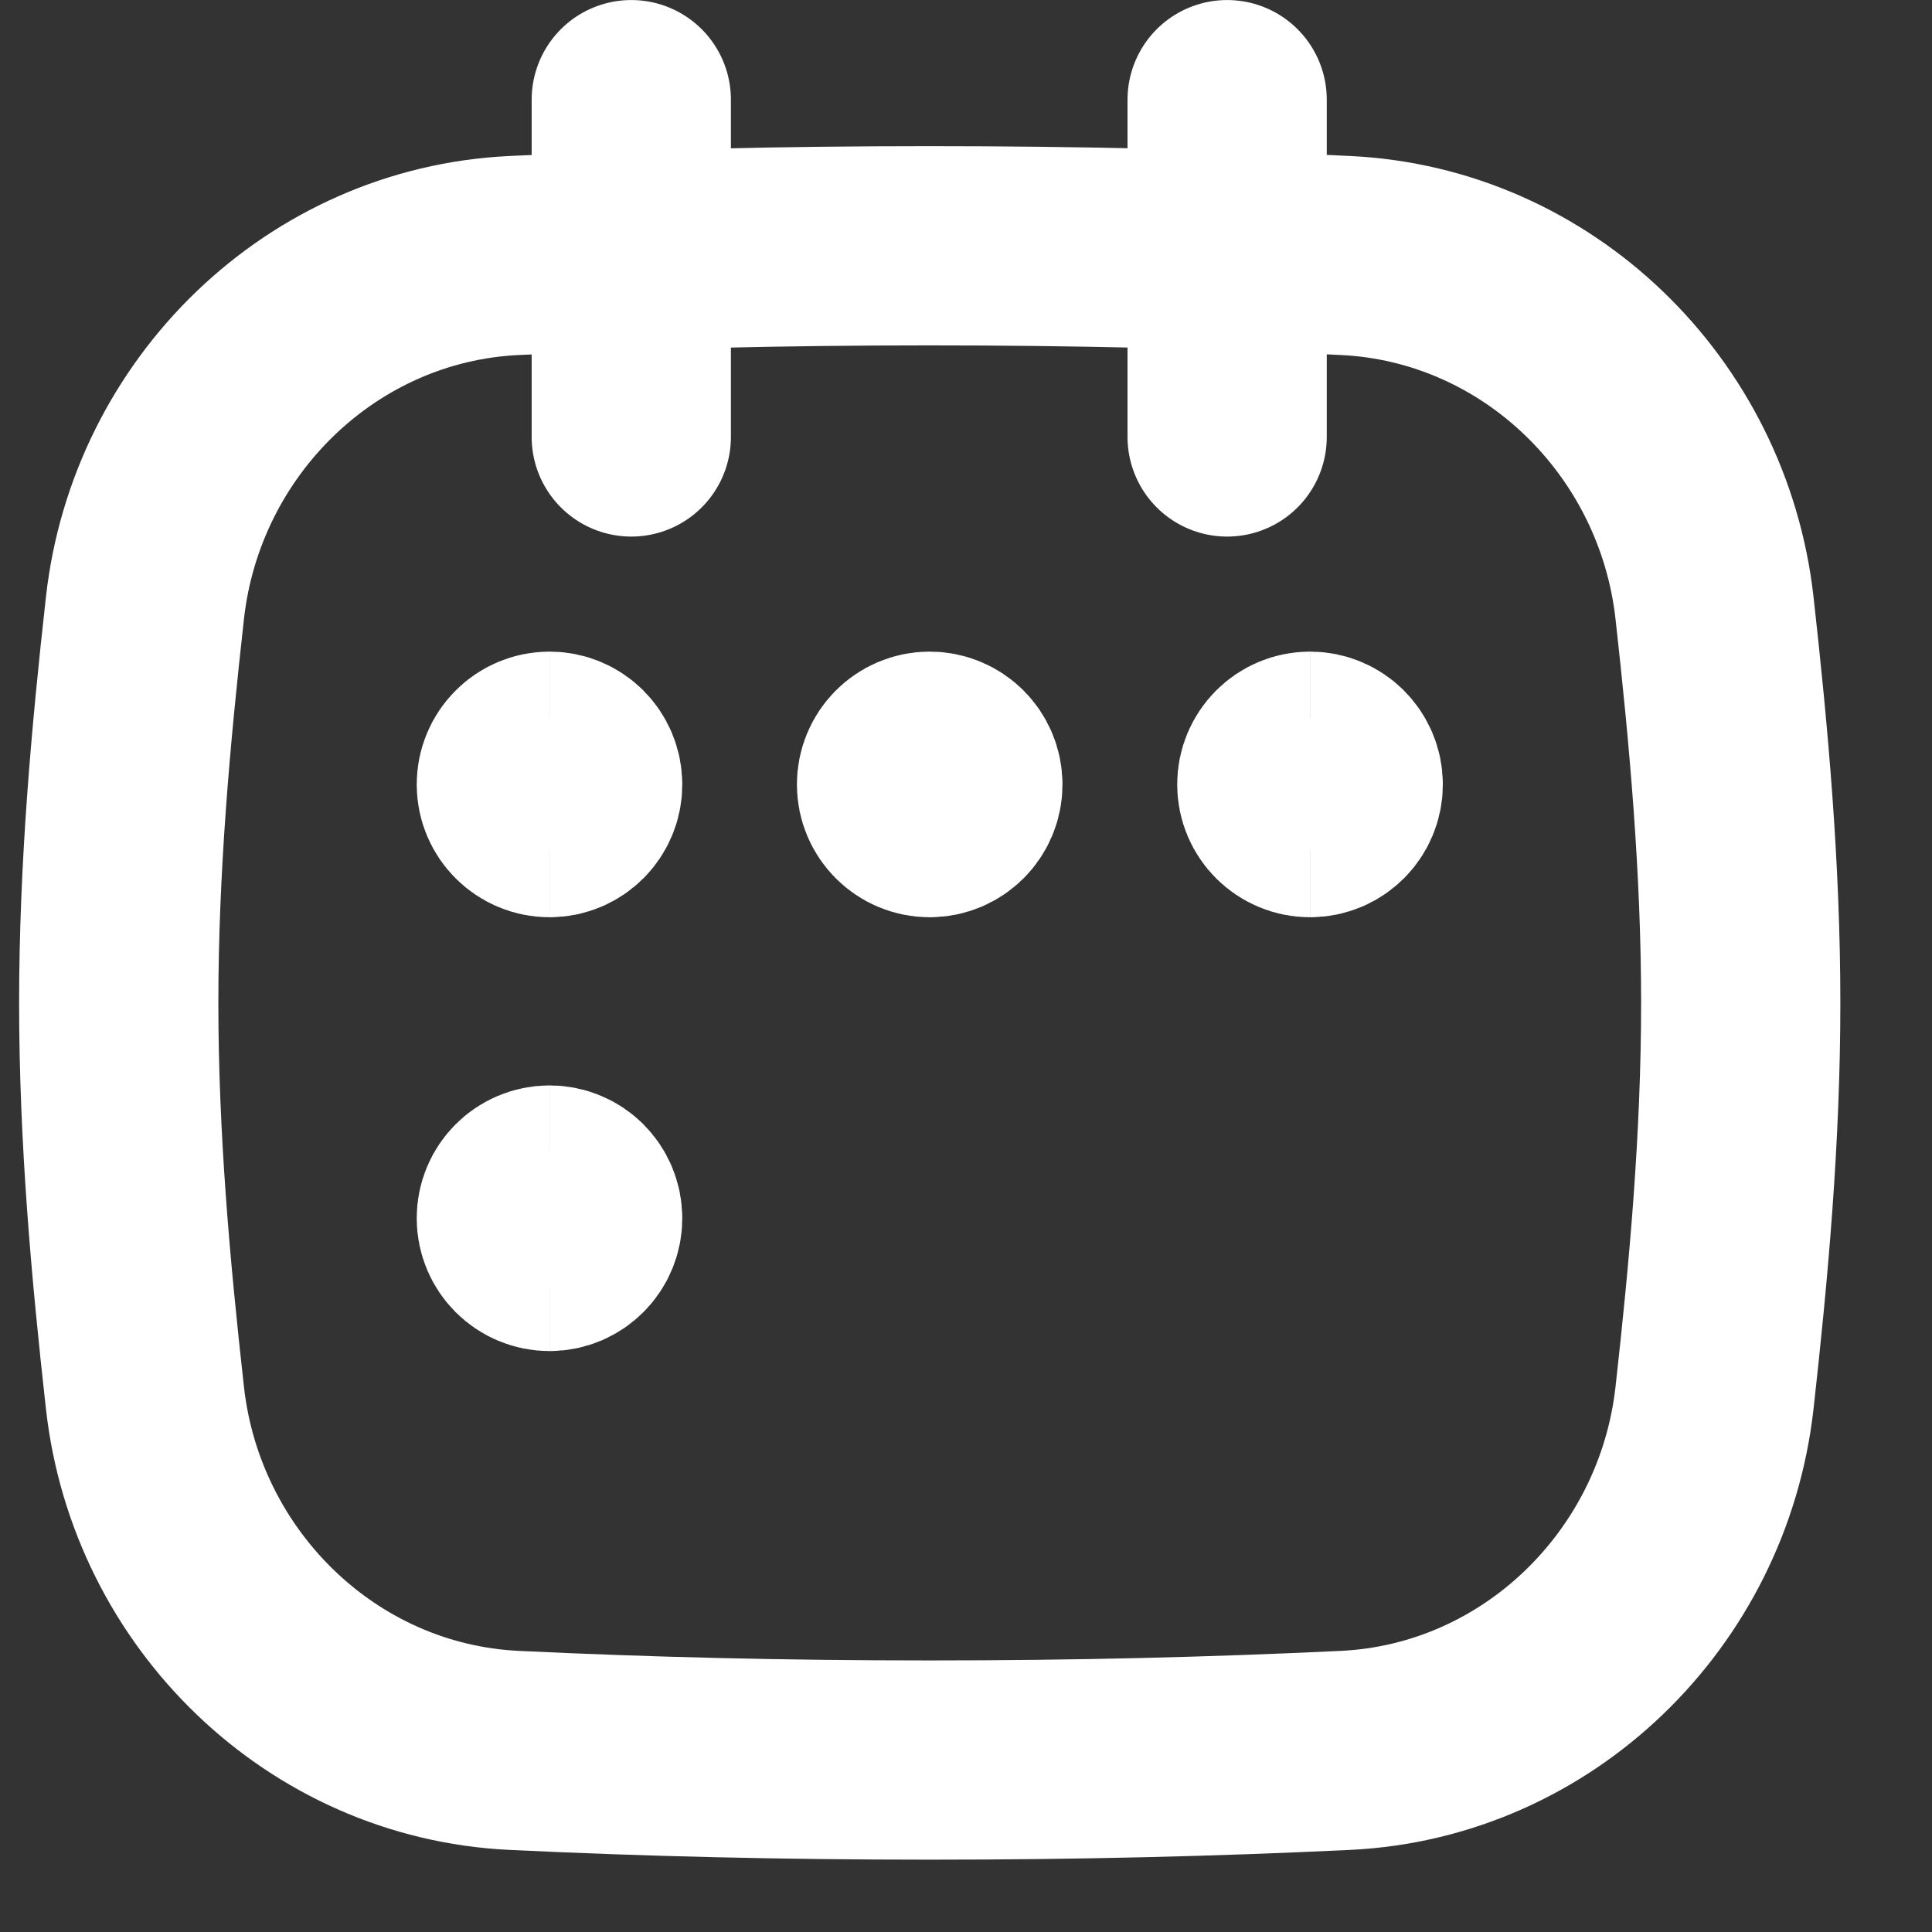 <svg xmlns="http://www.w3.org/2000/svg" width="24" height="24" viewBox="0 0 24 24" fill="none"><rect x="0" y="0" width="24" height="24" fill="#333333" stroke="none"/><path d="M7.842 1.238L7.842 5.428" stroke="white" stroke-width="2.475" stroke-linecap="round"></path><path d="M15.244 1.238L15.244 5.428" stroke="white" stroke-width="2.475" stroke-linecap="round"></path><path d="M1.801 17.368C2.067 19.743 3.998 21.629 6.385 21.744C8.035 21.823 9.72 21.864 11.549 21.864C13.379 21.864 15.064 21.823 16.714 21.744C19.101 21.629 21.031 19.743 21.298 17.368C21.477 15.769 21.624 14.129 21.624 12.459C21.624 10.788 21.477 9.149 21.298 7.549C21.031 5.174 19.101 3.288 16.714 3.174C15.064 3.094 13.379 3.053 11.549 3.053C9.72 3.053 8.035 3.094 6.385 3.174C3.998 3.288 2.067 5.174 1.801 7.549C1.622 9.149 1.475 10.788 1.475 12.459C1.475 14.129 1.622 15.769 1.801 17.368Z" stroke="white" stroke-width="2.475"></path><path d="M6.827 10.157C6.599 10.157 6.414 9.972 6.414 9.745C6.414 9.517 6.599 9.332 6.827 9.332" stroke="white" stroke-width="2.475"></path><path d="M6.826 10.157C7.054 10.157 7.238 9.972 7.238 9.745C7.238 9.517 7.054 9.332 6.826 9.332" stroke="white" stroke-width="2.475"></path><path d="M6.827 15.546C6.599 15.546 6.414 15.361 6.414 15.133C6.414 14.905 6.599 14.721 6.827 14.721" stroke="white" stroke-width="2.475"></path><path d="M6.826 15.546C7.054 15.546 7.238 15.361 7.238 15.133C7.238 14.905 7.054 14.721 6.826 14.721" stroke="white" stroke-width="2.475"></path><path d="M11.549 10.157C11.321 10.157 11.137 9.972 11.137 9.745C11.137 9.517 11.321 9.332 11.549 9.332" stroke="white" stroke-width="2.475"></path><path d="M11.548 10.157C11.776 10.157 11.961 9.972 11.961 9.745C11.961 9.517 11.776 9.332 11.548 9.332" stroke="white" stroke-width="2.475"></path><path d="M16.274 10.157C16.046 10.157 15.861 9.972 15.861 9.745C15.861 9.517 16.046 9.332 16.274 9.332" stroke="white" stroke-width="2.475"></path><path d="M16.273 10.157C16.501 10.157 16.686 9.972 16.686 9.745C16.686 9.517 16.501 9.332 16.273 9.332" stroke="white" stroke-width="2.475"></path></svg>
